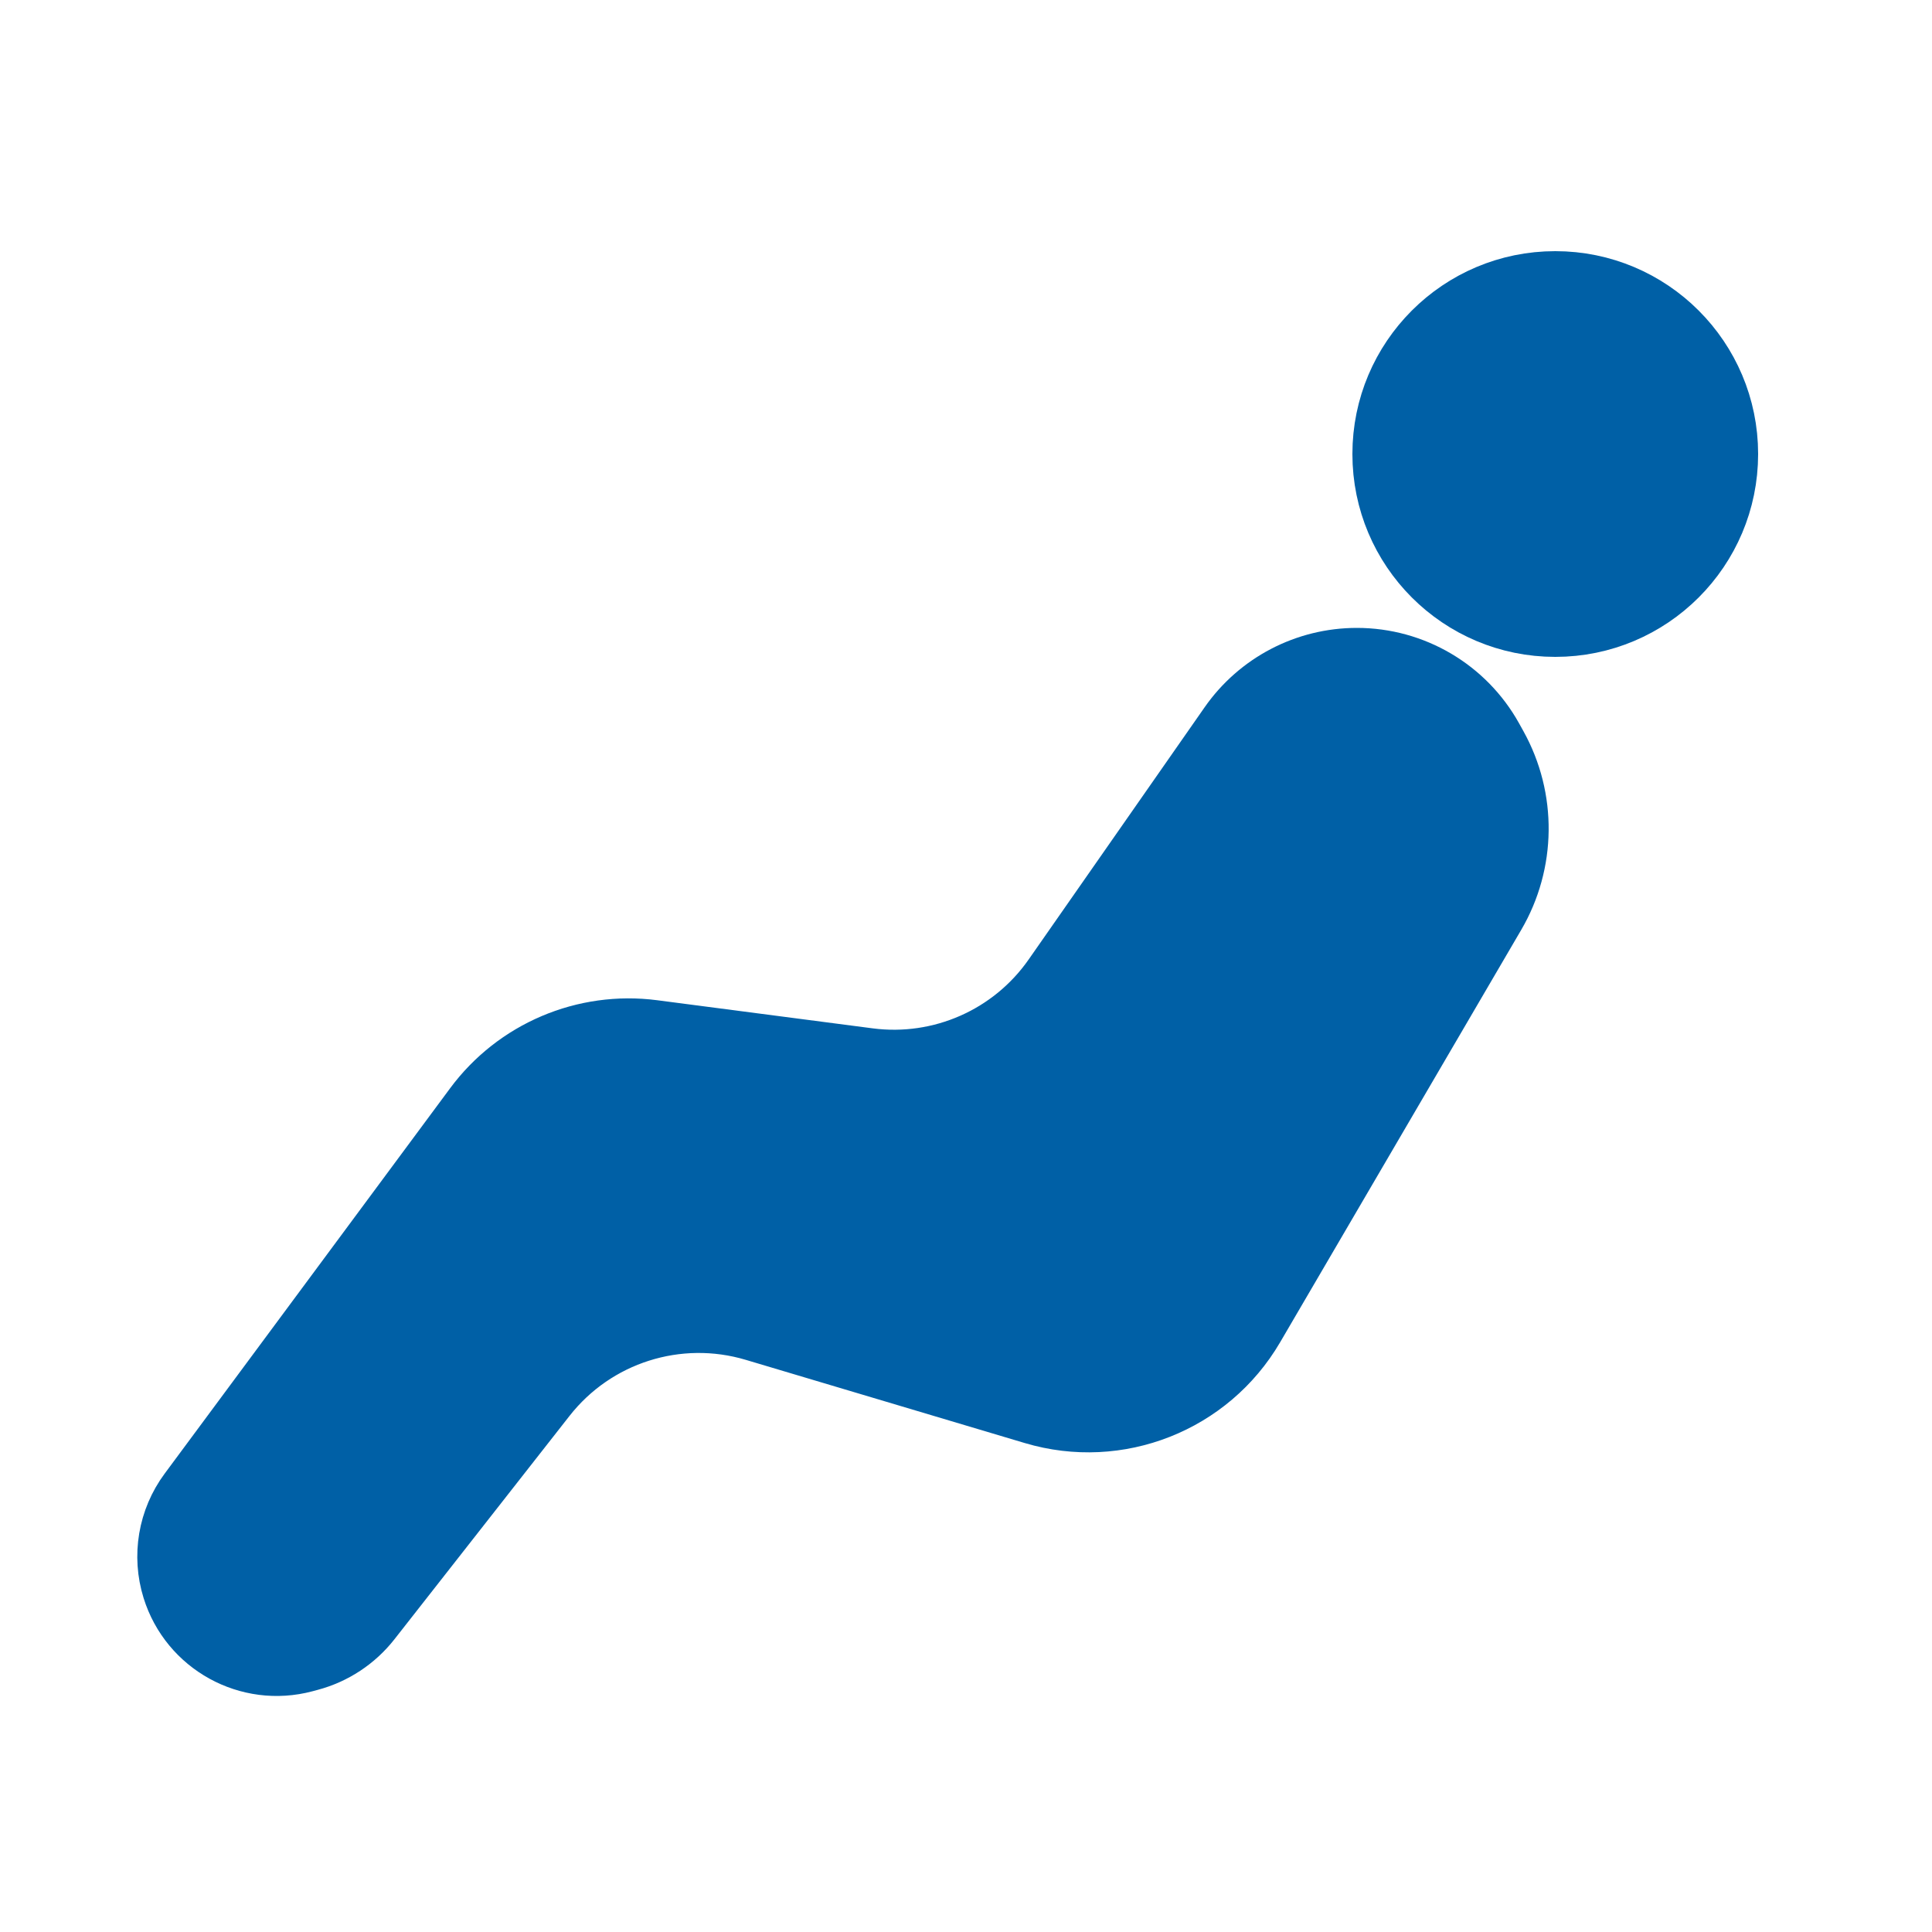 <?xml version="1.0" encoding="UTF-8"?> <svg xmlns="http://www.w3.org/2000/svg" width="100" height="100" viewBox="0 0 100 100" fill="none"> <path d="M24.501 57.224L9.729 77.166C8.642 78.633 8.322 80.53 8.866 82.272C9.779 85.194 12.834 86.878 15.793 86.089L16.06 86.017C17.319 85.682 18.435 84.945 19.238 83.92L28.298 72.361C30.833 69.126 35.089 67.772 39.027 68.947L53.473 73.255C57.891 74.573 62.637 72.699 64.964 68.719L77.443 47.373C79.028 44.663 79.065 41.316 77.54 38.572L77.317 38.17C75.887 35.596 73.174 34 70.229 34C67.579 34 65.096 35.295 63.58 37.469L54.474 50.52C52.339 53.58 48.679 55.197 44.979 54.715L33.83 53.26C30.231 52.791 26.661 54.308 24.501 57.224Z" fill="#0060A6" stroke="#0060A6" stroke-width="3"></path> <circle cx="80.5" cy="23.5" r="9" fill="#0060A6" stroke="#0060A6" stroke-width="3"></circle> </svg> 